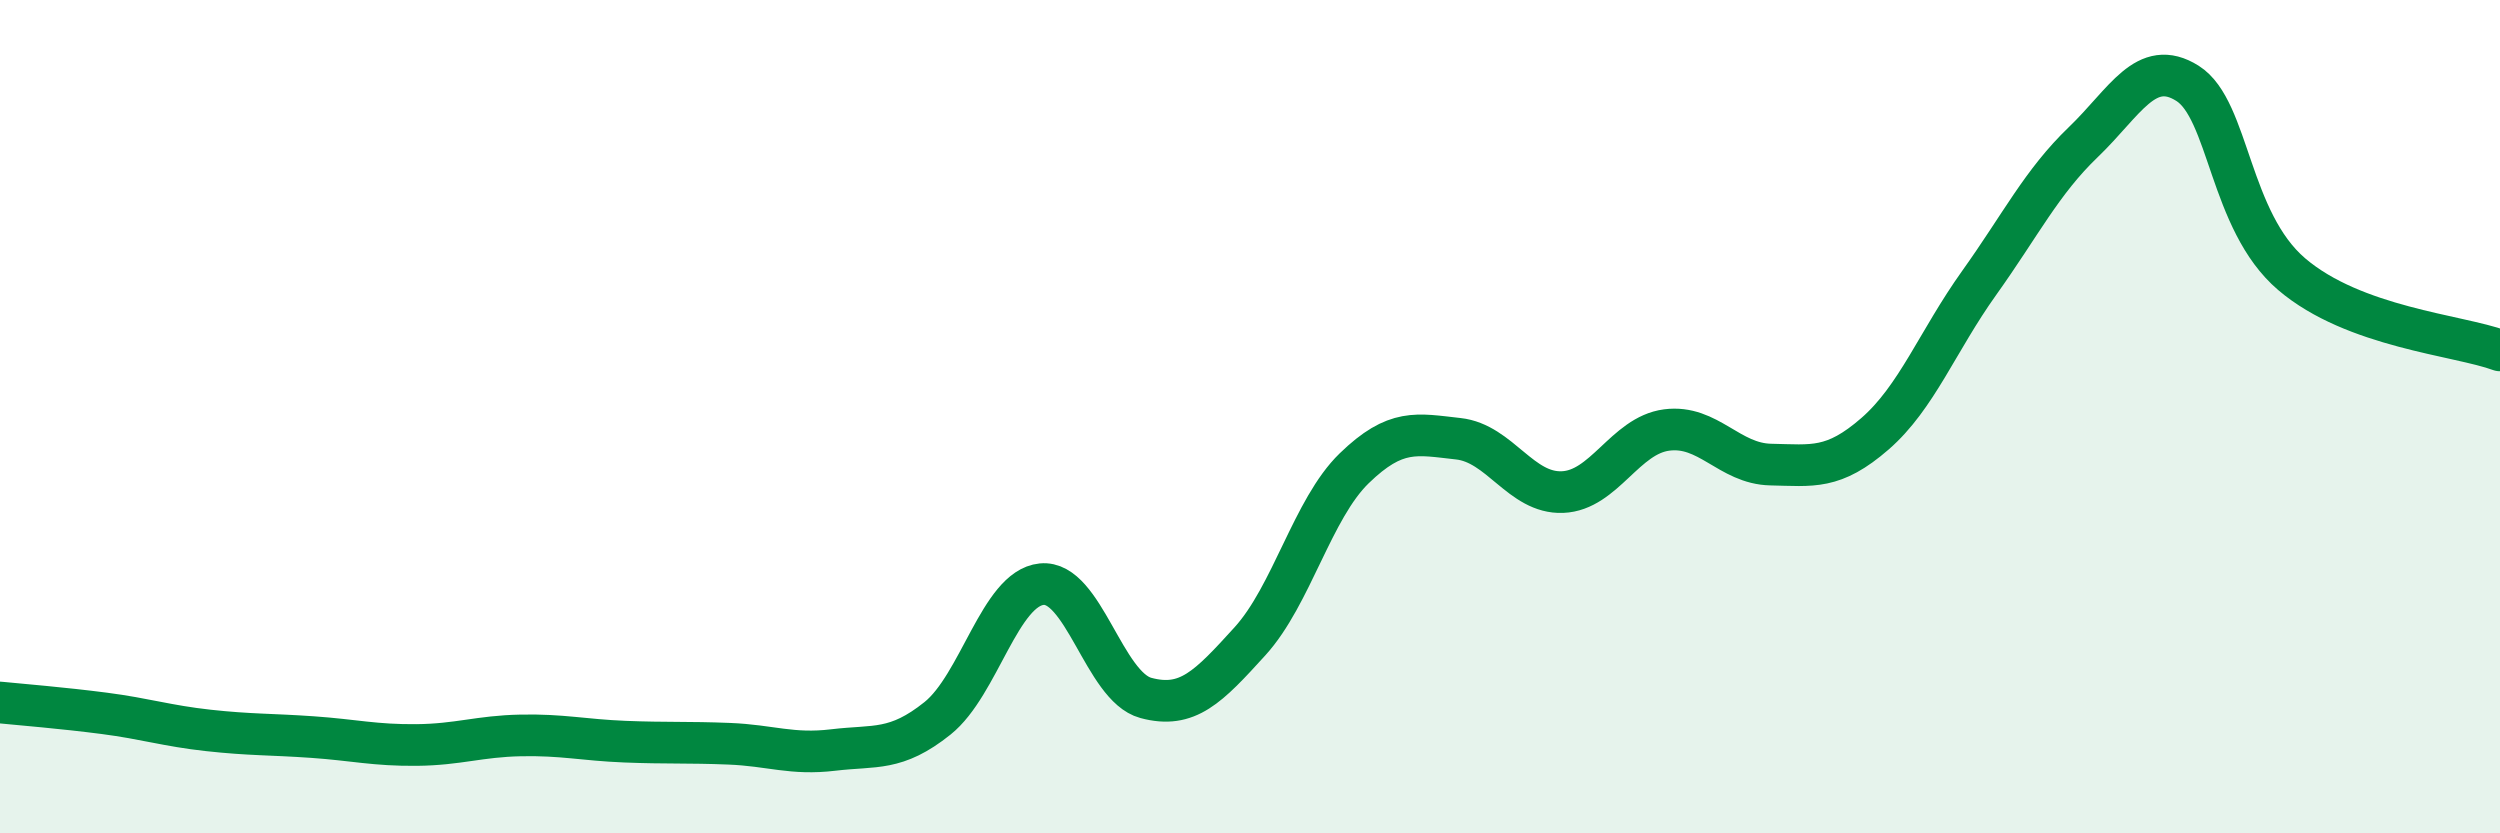 
    <svg width="60" height="20" viewBox="0 0 60 20" xmlns="http://www.w3.org/2000/svg">
      <path
        d="M 0,16.86 C 0.5,16.91 1.5,16.99 2.5,17.12 C 3.5,17.25 4,17.42 5,17.53 C 6,17.64 6.5,17.62 7.5,17.69 C 8.5,17.76 9,17.89 10,17.88 C 11,17.87 11.5,17.67 12.5,17.65 C 13.5,17.63 14,17.76 15,17.8 C 16,17.84 16.5,17.81 17.5,17.85 C 18.5,17.89 19,18.12 20,18 C 21,17.88 21.5,18.04 22.5,17.24 C 23.5,16.44 24,14.12 25,14.02 C 26,13.92 26.5,16.48 27.5,16.75 C 28.5,17.02 29,16.49 30,15.39 C 31,14.29 31.5,12.21 32.5,11.24 C 33.5,10.27 34,10.42 35,10.53 C 36,10.64 36.5,11.85 37.5,11.81 C 38.5,11.77 39,10.45 40,10.32 C 41,10.19 41.5,11.13 42.5,11.15 C 43.5,11.17 44,11.28 45,10.41 C 46,9.54 46.5,8.19 47.5,6.79 C 48.5,5.39 49,4.37 50,3.41 C 51,2.45 51.5,1.37 52.5,2 C 53.5,2.63 53.5,5.3 55,6.58 C 56.5,7.86 59,8.04 60,8.41L60 20L0 20Z"
        fill="#008740"
        opacity="0.1"
        stroke-linecap="round"
        stroke-linejoin="round"
      />
      <path
        d="M 0,16.86 C 0.5,16.91 1.5,16.99 2.5,17.12 C 3.5,17.25 4,17.42 5,17.53 C 6,17.64 6.5,17.62 7.5,17.69 C 8.5,17.76 9,17.89 10,17.88 C 11,17.87 11.5,17.67 12.5,17.65 C 13.5,17.63 14,17.76 15,17.8 C 16,17.84 16.5,17.81 17.5,17.85 C 18.5,17.89 19,18.12 20,18 C 21,17.88 21.5,18.04 22.5,17.24 C 23.5,16.44 24,14.12 25,14.02 C 26,13.92 26.5,16.48 27.5,16.75 C 28.5,17.02 29,16.49 30,15.39 C 31,14.29 31.5,12.21 32.5,11.24 C 33.5,10.27 34,10.42 35,10.53 C 36,10.64 36.5,11.85 37.5,11.81 C 38.5,11.77 39,10.45 40,10.32 C 41,10.19 41.5,11.13 42.5,11.15 C 43.5,11.17 44,11.28 45,10.41 C 46,9.54 46.5,8.19 47.5,6.79 C 48.5,5.39 49,4.37 50,3.41 C 51,2.45 51.5,1.37 52.5,2 C 53.5,2.63 53.5,5.3 55,6.58 C 56.5,7.86 59,8.04 60,8.41"
        stroke="#008740"
        stroke-width="1"
        fill="none"
        stroke-linecap="round"
        stroke-linejoin="round"
      />
    </svg>
  